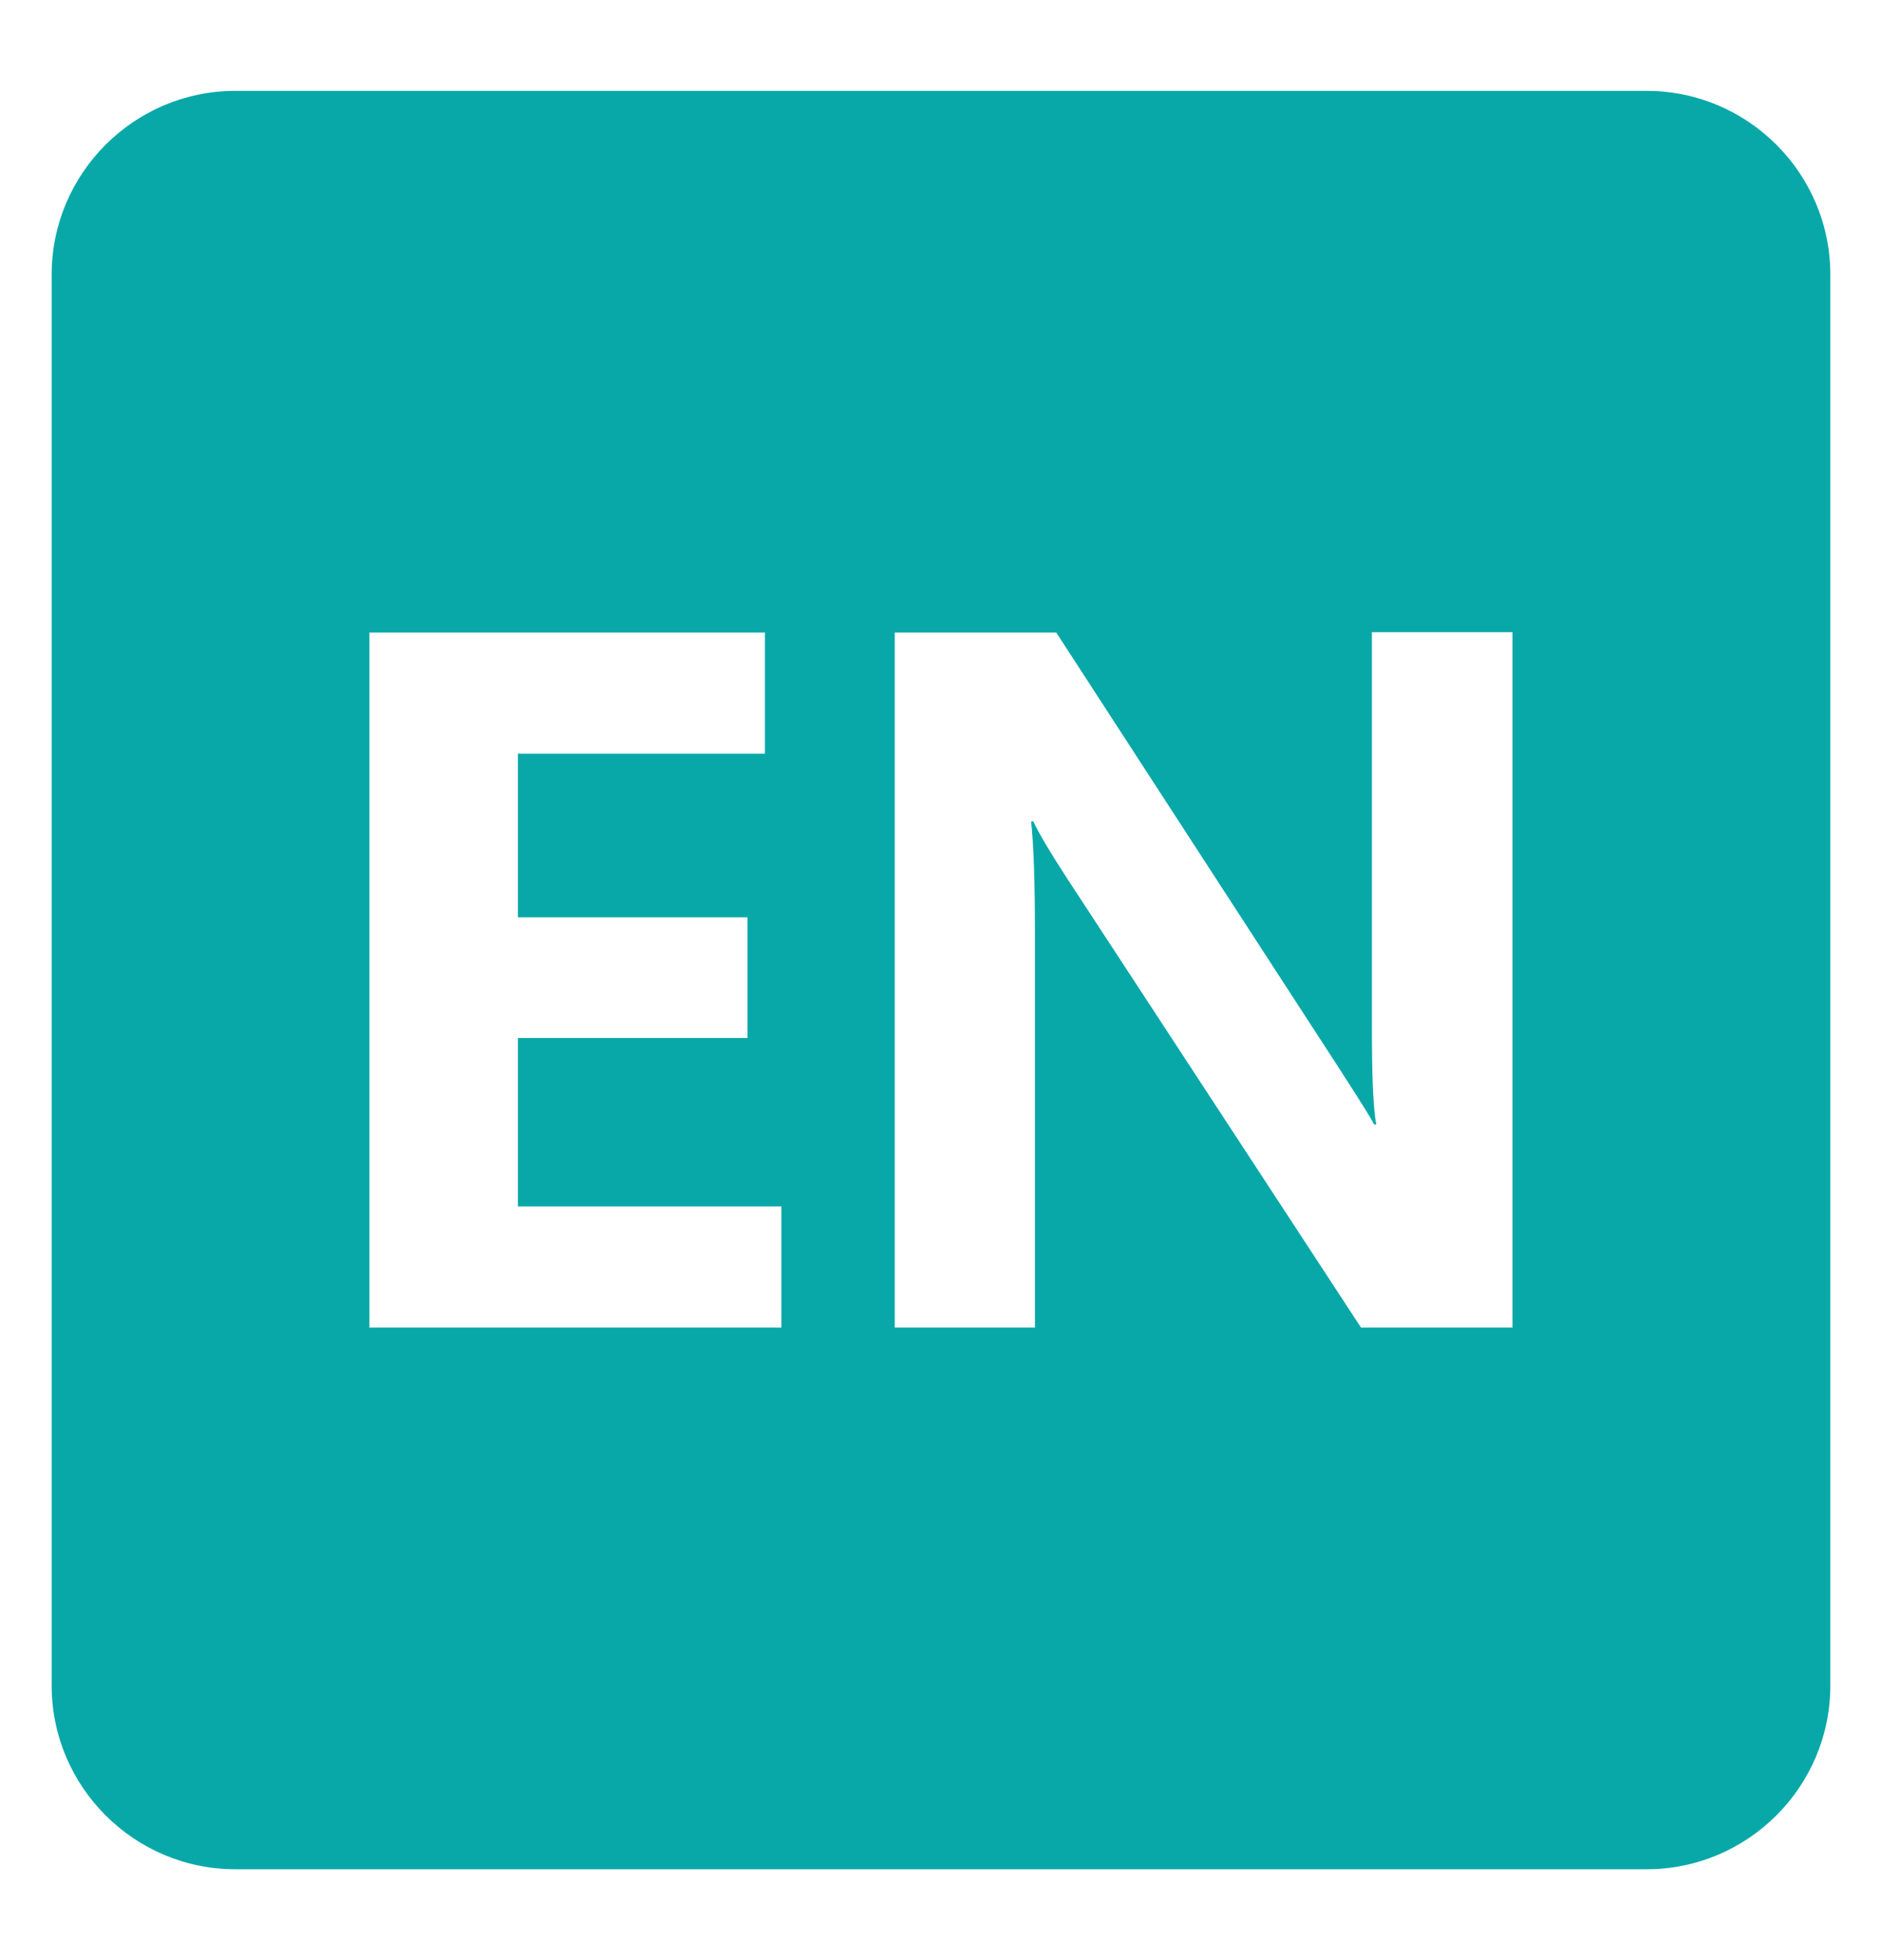 <svg width="24" height="25" viewBox="0 0 24 25" fill="none" xmlns="http://www.w3.org/2000/svg">
<path fill-rule="evenodd" clip-rule="evenodd" d="M3.001 1.159H20.999C22.289 1.159 23.341 2.211 23.341 3.501V21.499C23.341 22.789 22.289 23.841 20.999 23.841H3.001C1.711 23.841 0.659 22.789 0.659 21.499V3.501C0.659 2.211 1.711 1.159 3.001 1.159ZM9.96 16.932H4.711V8.068H9.755V9.613H6.605V11.7H9.533V13.239H6.605V15.387H9.965V16.932H9.96ZM19.294 16.932H17.356L13.603 11.196C13.409 10.897 13.265 10.659 13.176 10.476H13.149C13.182 10.781 13.198 11.252 13.198 11.888V16.932H11.41V8.068H13.47L17.085 13.638C17.323 14.009 17.473 14.241 17.522 14.341H17.55C17.511 14.125 17.495 13.715 17.495 13.117V8.063H19.288V16.926L19.294 16.932Z" fill="#08A8A8"/>
</svg>
